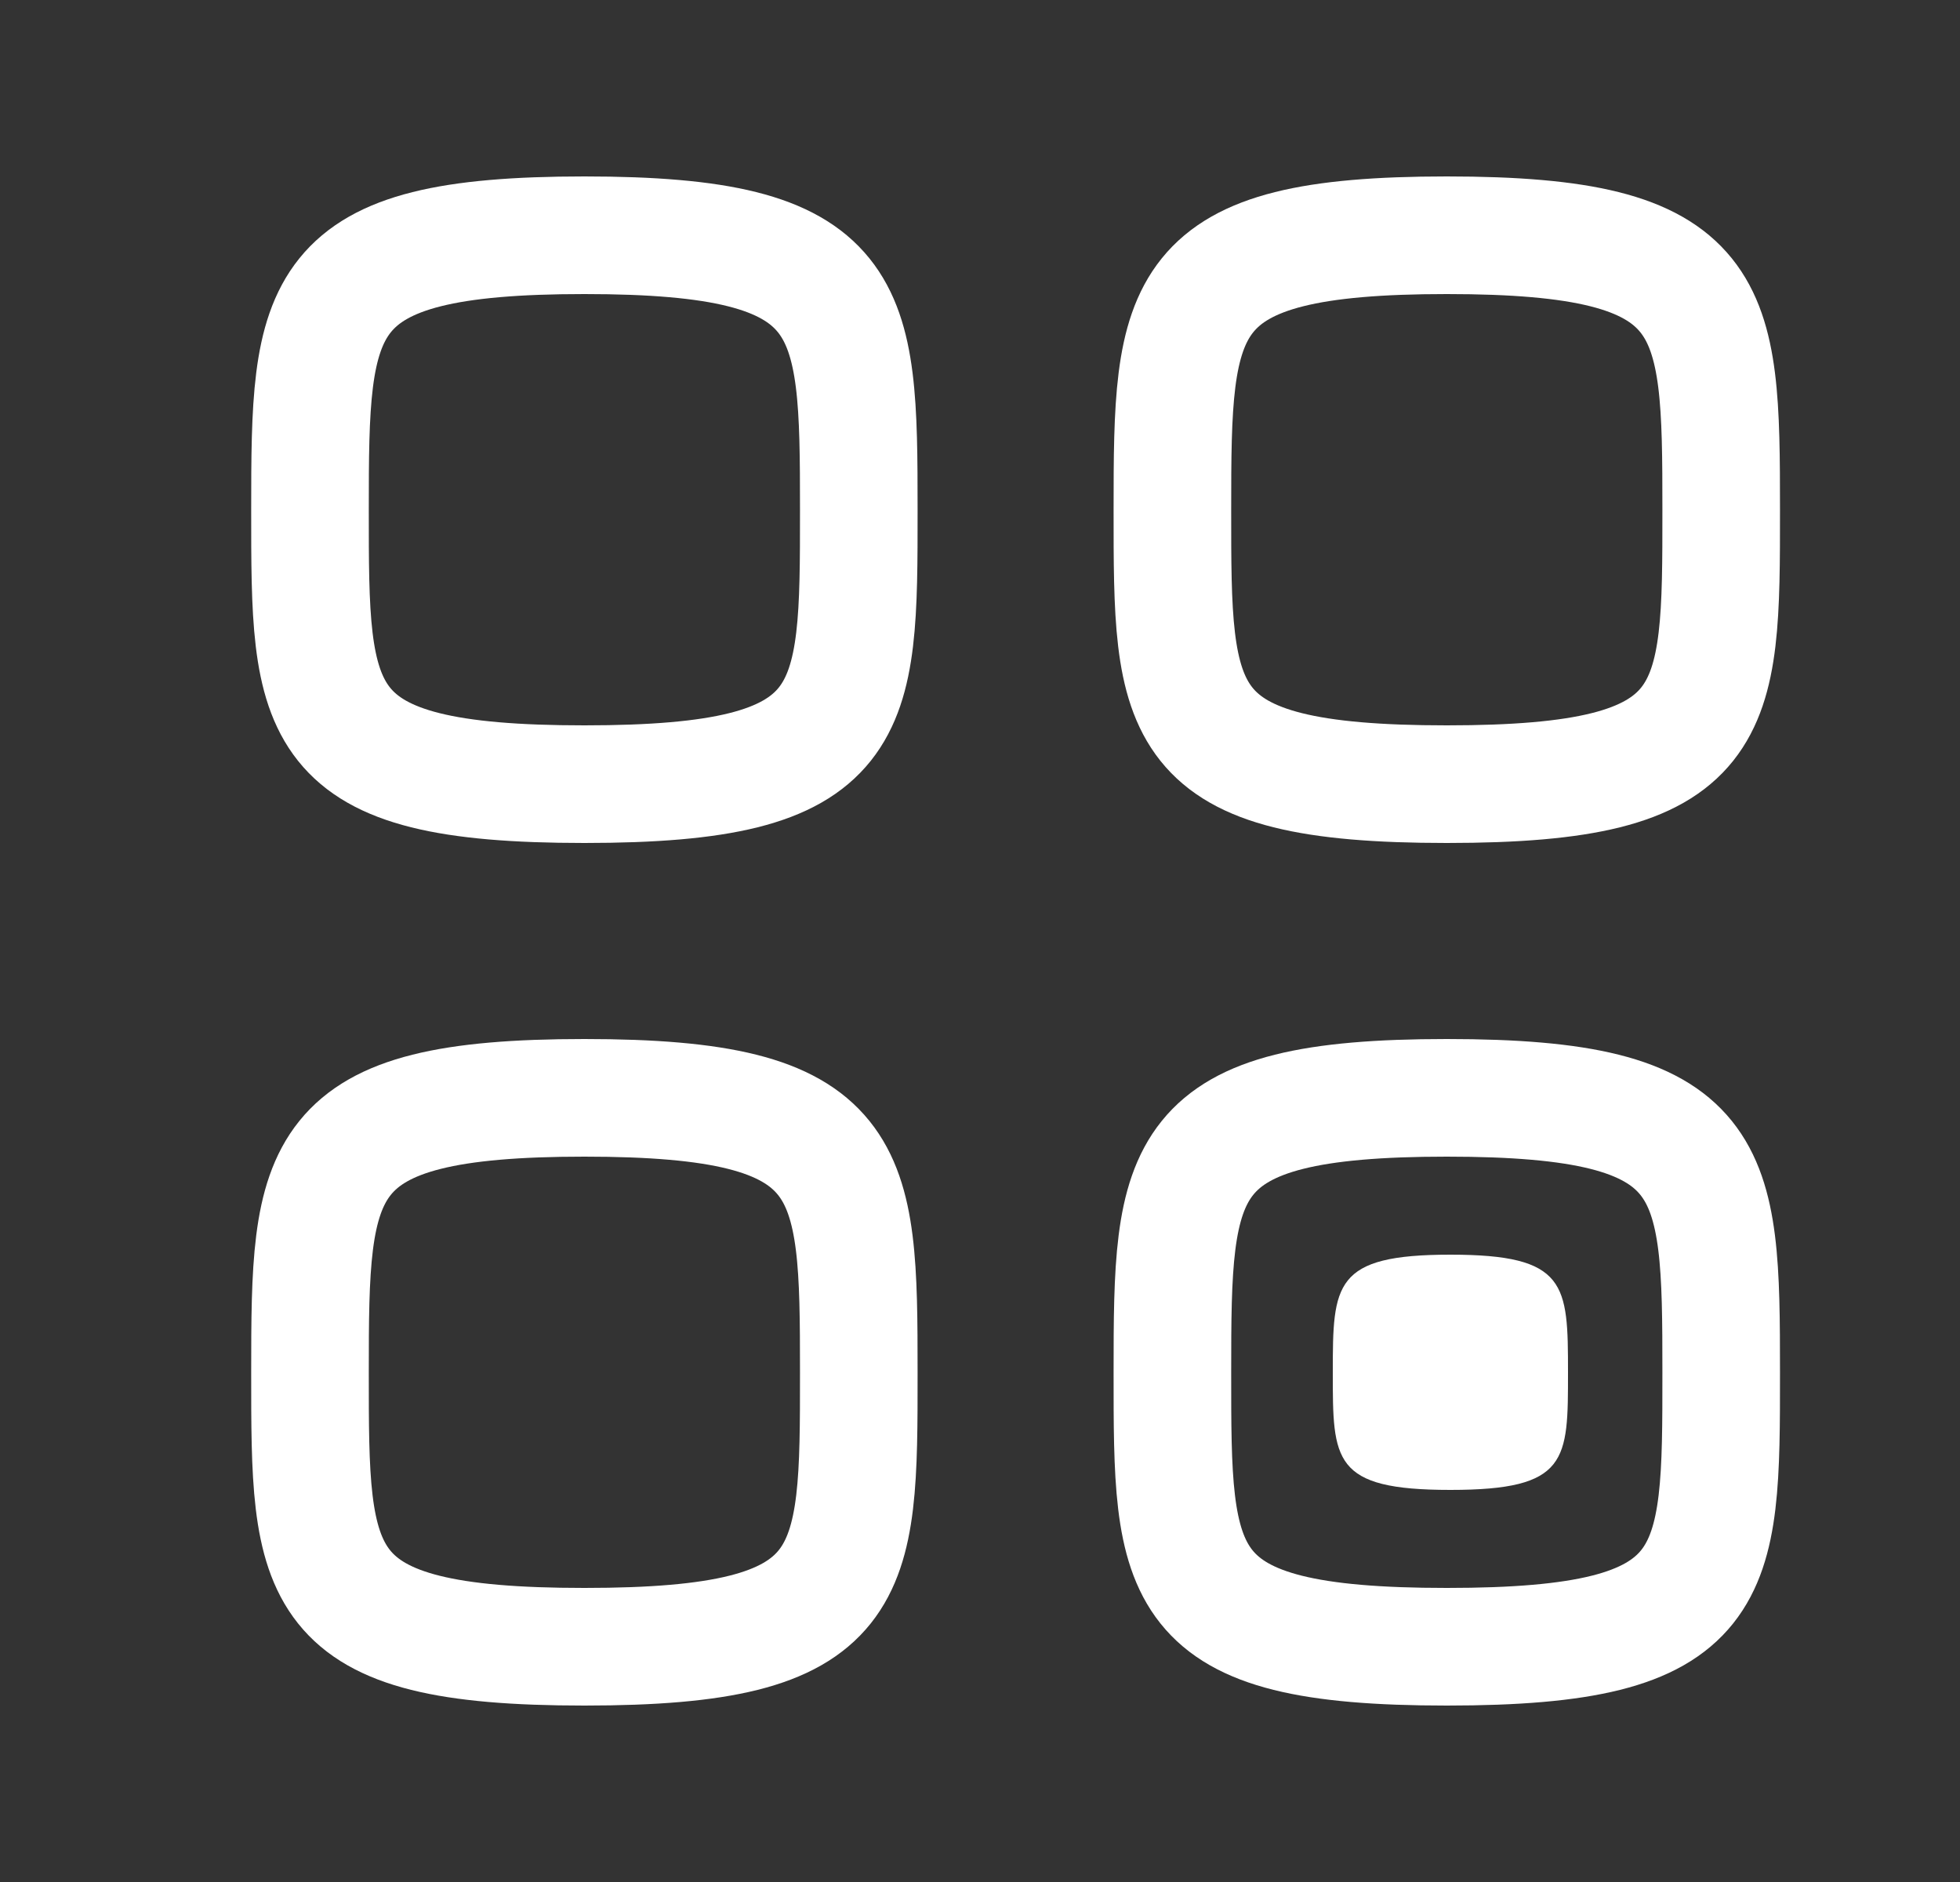 <svg width="25" height="24" viewBox="0 0 25 24" fill="none" xmlns="http://www.w3.org/2000/svg">
<rect x="0" y="0" width="25" height="24" fill="#333333" stroke="none"/>
<path fill-rule="evenodd" clip-rule="evenodd" d="M3.954 6.5C3.954 3.875 3.982 3 7.454 3C10.926 3 10.954 3.875 10.954 6.5C10.954 9.125 10.965 10 7.454 10C3.943 10 3.954 9.125 3.954 6.5Z" stroke="white" stroke-width="1.5" stroke-linecap="round" stroke-linejoin="round"/>
<path fill-rule="evenodd" clip-rule="evenodd" d="M14.954 6.5C14.954 3.875 14.982 3 18.454 3C21.926 3 21.954 3.875 21.954 6.5C21.954 9.125 21.965 10 18.454 10C14.943 10 14.954 9.125 14.954 6.5Z" stroke="white" stroke-width="1.5" stroke-linecap="round" stroke-linejoin="round"/>
<path fill-rule="evenodd" clip-rule="evenodd" d="M3.954 17.5C3.954 14.875 3.982 14 7.454 14C10.926 14 10.954 14.875 10.954 17.5C10.954 20.125 10.965 21 7.454 21C3.943 21 3.954 20.125 3.954 17.5Z" stroke="white" stroke-width="1.5" stroke-linecap="round" stroke-linejoin="round"/>
<path fill-rule="evenodd" clip-rule="evenodd" d="M14.954 17.5C14.954 14.875 14.982 14 18.454 14C21.926 14 21.954 14.875 21.954 17.5C21.954 20.125 21.965 21 18.454 21C14.943 21 14.954 20.125 14.954 17.5Z" stroke="white" stroke-width="1.5" stroke-linecap="round" stroke-linejoin="round"/>
<path fill-rule="evenodd" clip-rule="evenodd" d="M17 17.5C17 16.375 17.012 16 18.5 16C19.988 16 20 16.375 20 17.5C20 18.625 20.005 19 18.5 19C16.995 19 17 18.625 17 17.5Z" fill="white"/>
</svg>
